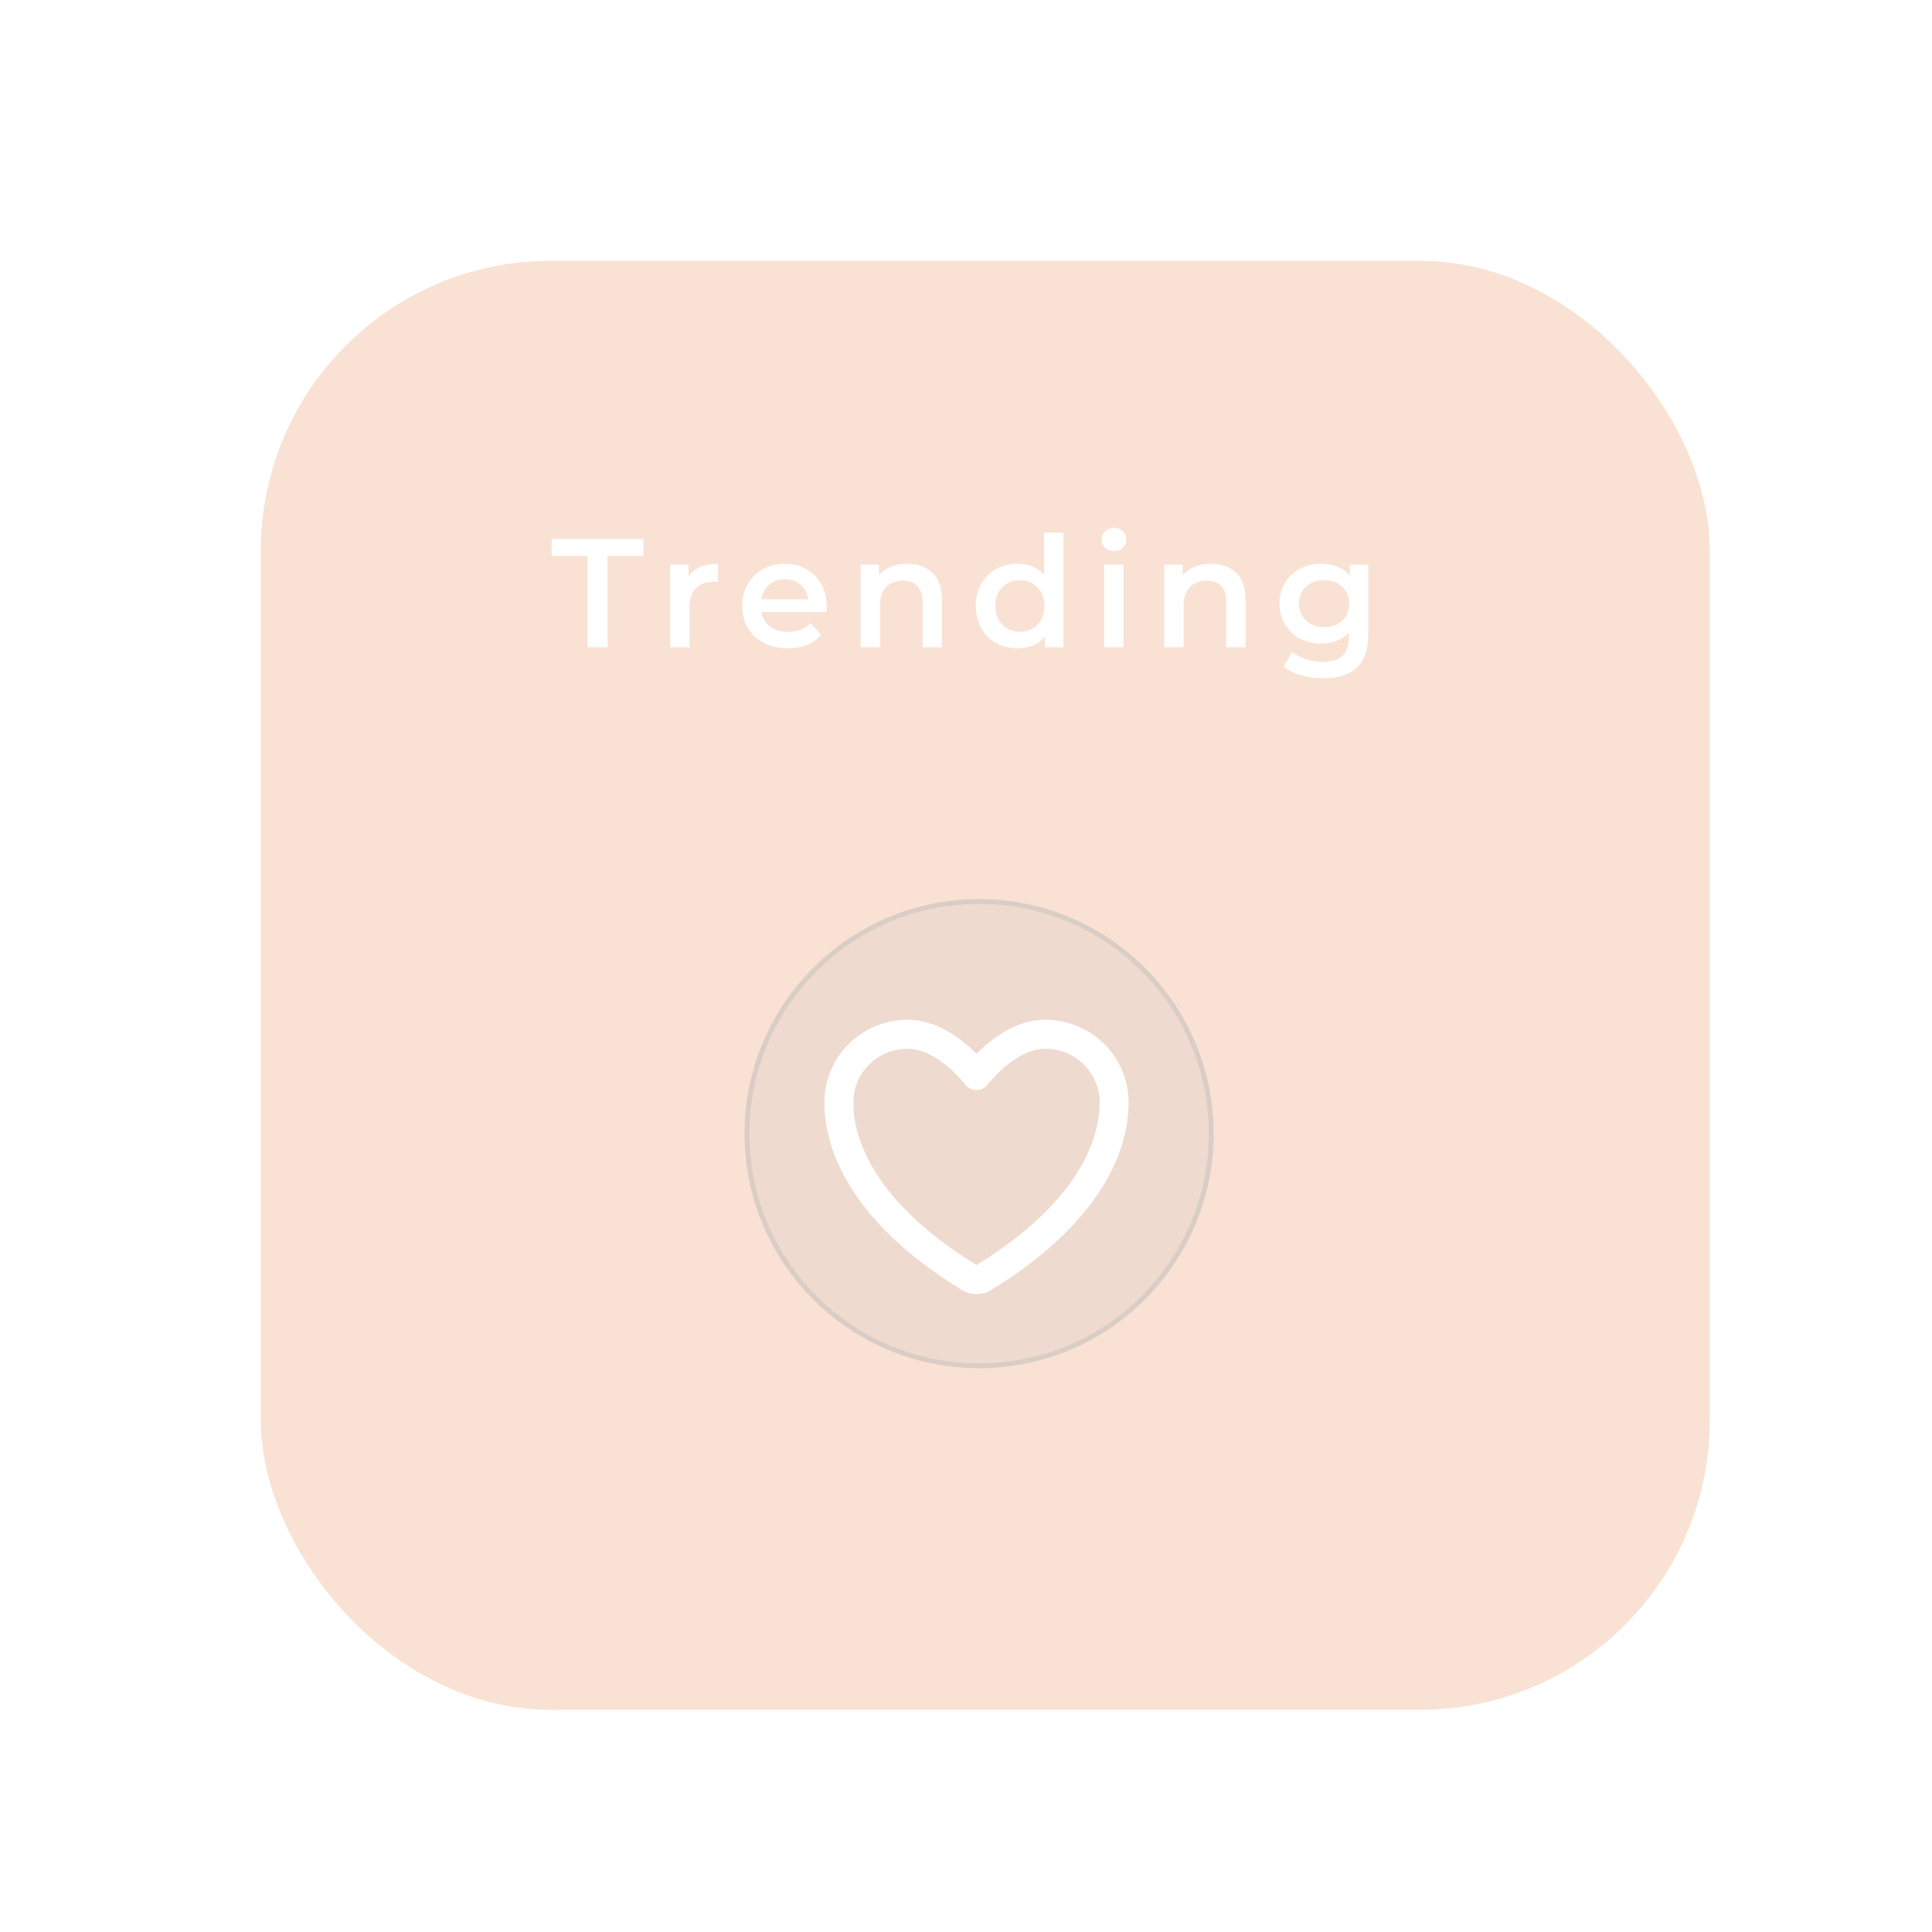 <svg width="200" height="200" viewBox="0 0 200 200" fill="none" xmlns="http://www.w3.org/2000/svg">
<rect width="200" height="200" fill="url(#paint0_linear)"/>
<g filter="url(#filter0_d)">
<rect x="25" y="25" width="150" height="150" rx="30" fill="#F8DECF" fill-opacity="0.898"/>
<g clip-path="url(#clip0)">
<g filter="url(#filter1_dd)">
<path d="M99.355 139.548C112.717 139.548 123.548 128.717 123.548 115.355C123.548 101.993 112.717 91.161 99.355 91.161C85.993 91.161 75.161 101.993 75.161 115.355C75.161 128.717 85.993 139.548 99.355 139.548Z" fill="#EFDACF"/>
<path d="M99.355 139.387C112.627 139.387 123.387 128.627 123.387 115.355C123.387 102.082 112.627 91.323 99.355 91.323C86.082 91.323 75.323 102.082 75.323 115.355C75.323 128.627 86.082 139.387 99.355 139.387Z" stroke="#D9CDC6" stroke-width="0.5"/>
</g>
<g filter="url(#filter2_d)">
<path d="M91.962 104.064C88.029 104.064 84.839 107.222 84.839 111.117C84.839 114.261 86.085 121.724 98.357 129.268C98.576 129.402 98.829 129.472 99.086 129.472C99.343 129.472 99.596 129.402 99.816 129.268C112.087 121.724 113.333 114.261 113.333 111.117C113.333 107.222 110.143 104.064 106.21 104.064C102.276 104.064 99.086 108.339 99.086 108.339C99.086 108.339 95.896 104.064 91.962 104.064Z" stroke="white" stroke-width="3" stroke-linecap="round" stroke-linejoin="round"/>
</g>
</g>
<path d="M58.817 55.56H55.105V53.8H64.609V55.56H60.897V65H58.817V55.56ZM69.278 57.704C69.855 56.808 70.868 56.36 72.319 56.36V58.264C72.148 58.232 71.993 58.216 71.855 58.216C71.076 58.216 70.468 58.445 70.031 58.904C69.593 59.352 69.374 60.003 69.374 60.856V65H67.374V56.456H69.278V57.704ZM83.569 60.776C83.569 60.915 83.558 61.112 83.537 61.368H76.833C76.95 61.997 77.254 62.499 77.745 62.872C78.246 63.235 78.865 63.416 79.601 63.416C80.54 63.416 81.313 63.107 81.921 62.488L82.993 63.72C82.609 64.179 82.124 64.525 81.537 64.76C80.95 64.995 80.289 65.112 79.553 65.112C78.614 65.112 77.788 64.925 77.073 64.552C76.358 64.179 75.804 63.661 75.409 63C75.025 62.328 74.833 61.571 74.833 60.728C74.833 59.896 75.02 59.149 75.393 58.488C75.777 57.816 76.305 57.293 76.977 56.92C77.649 56.547 78.406 56.36 79.249 56.36C80.081 56.36 80.822 56.547 81.473 56.92C82.134 57.283 82.646 57.8 83.009 58.472C83.382 59.133 83.569 59.901 83.569 60.776ZM79.249 57.96C78.609 57.96 78.065 58.152 77.617 58.536C77.18 58.909 76.913 59.411 76.817 60.04H81.665C81.58 59.421 81.318 58.92 80.881 58.536C80.444 58.152 79.9 57.96 79.249 57.96ZM91.938 56.36C93.016 56.36 93.879 56.675 94.53 57.304C95.181 57.933 95.506 58.867 95.506 60.104V65H93.506V60.36C93.506 59.613 93.33 59.053 92.978 58.68C92.626 58.296 92.125 58.104 91.474 58.104C90.738 58.104 90.157 58.328 89.73 58.776C89.303 59.213 89.09 59.848 89.09 60.68V65H87.09V56.456H88.994V57.56C89.325 57.165 89.741 56.867 90.242 56.664C90.743 56.461 91.309 56.36 91.938 56.36ZM108.089 53.128V65H106.169V63.896C105.839 64.301 105.428 64.605 104.937 64.808C104.457 65.011 103.924 65.112 103.337 65.112C102.516 65.112 101.775 64.931 101.113 64.568C100.463 64.205 99.951 63.693 99.577 63.032C99.204 62.36 99.017 61.592 99.017 60.728C99.017 59.864 99.204 59.101 99.577 58.44C99.951 57.779 100.463 57.267 101.113 56.904C101.775 56.541 102.516 56.36 103.337 56.36C103.903 56.36 104.42 56.456 104.889 56.648C105.359 56.84 105.759 57.128 106.089 57.512V53.128H108.089ZM103.577 63.4C104.057 63.4 104.489 63.293 104.873 63.08C105.257 62.856 105.561 62.541 105.785 62.136C106.009 61.731 106.121 61.261 106.121 60.728C106.121 60.195 106.009 59.725 105.785 59.32C105.561 58.915 105.257 58.605 104.873 58.392C104.489 58.168 104.057 58.056 103.577 58.056C103.097 58.056 102.665 58.168 102.281 58.392C101.897 58.605 101.593 58.915 101.369 59.32C101.145 59.725 101.033 60.195 101.033 60.728C101.033 61.261 101.145 61.731 101.369 62.136C101.593 62.541 101.897 62.856 102.281 63.08C102.665 63.293 103.097 63.4 103.577 63.4ZM112.306 56.456H114.306V65H112.306V56.456ZM113.314 55.048C112.951 55.048 112.647 54.936 112.402 54.712C112.156 54.477 112.034 54.189 112.034 53.848C112.034 53.507 112.156 53.224 112.402 53C112.647 52.765 112.951 52.648 113.314 52.648C113.676 52.648 113.98 52.76 114.226 52.984C114.471 53.197 114.594 53.469 114.594 53.8C114.594 54.152 114.471 54.451 114.226 54.696C113.991 54.931 113.687 55.048 113.314 55.048ZM123.379 56.36C124.456 56.36 125.32 56.675 125.971 57.304C126.621 57.933 126.947 58.867 126.947 60.104V65H124.947V60.36C124.947 59.613 124.771 59.053 124.419 58.68C124.067 58.296 123.565 58.104 122.915 58.104C122.179 58.104 121.597 58.328 121.171 58.776C120.744 59.213 120.531 59.848 120.531 60.68V65H118.531V56.456H120.435V57.56C120.765 57.165 121.181 56.867 121.683 56.664C122.184 56.461 122.749 56.36 123.379 56.36ZM139.642 56.456V63.704C139.642 66.712 138.106 68.216 135.034 68.216C134.213 68.216 133.434 68.109 132.698 67.896C131.962 67.693 131.354 67.395 130.874 67L131.77 65.496C132.143 65.805 132.613 66.051 133.178 66.232C133.754 66.424 134.335 66.52 134.922 66.52C135.861 66.52 136.549 66.307 136.986 65.88C137.423 65.453 137.642 64.803 137.642 63.928V63.48C137.301 63.853 136.885 64.136 136.394 64.328C135.903 64.52 135.365 64.616 134.778 64.616C133.967 64.616 133.231 64.445 132.57 64.104C131.919 63.752 131.402 63.261 131.018 62.632C130.645 62.003 130.458 61.283 130.458 60.472C130.458 59.661 130.645 58.947 131.018 58.328C131.402 57.699 131.919 57.213 132.57 56.872C133.231 56.531 133.967 56.36 134.778 56.36C135.397 56.36 135.957 56.461 136.458 56.664C136.97 56.867 137.397 57.176 137.738 57.592V56.456H139.642ZM135.082 62.92C135.839 62.92 136.458 62.696 136.938 62.248C137.429 61.789 137.674 61.197 137.674 60.472C137.674 59.757 137.429 59.176 136.938 58.728C136.458 58.28 135.839 58.056 135.082 58.056C134.314 58.056 133.685 58.28 133.194 58.728C132.714 59.176 132.474 59.757 132.474 60.472C132.474 61.197 132.714 61.789 133.194 62.248C133.685 62.696 134.314 62.92 135.082 62.92Z" fill="white"/>
</g>
<defs>
<filter id="filter0_d" x="23" y="23" width="158" height="158" filterUnits="userSpaceOnUse" color-interpolation-filters="sRGB">
<feFlood flood-opacity="0" result="BackgroundImageFix"/>
<feColorMatrix in="SourceAlpha" type="matrix" values="0 0 0 0 0 0 0 0 0 0 0 0 0 0 0 0 0 0 127 0"/>
<feOffset dx="2" dy="2"/>
<feGaussianBlur stdDeviation="2"/>
<feColorMatrix type="matrix" values="0 0 0 0 0.704 0 0 0 0 0.703 0 0 0 0 0.703 0 0 0 0.25 0"/>
<feBlend mode="normal" in2="BackgroundImageFix" result="effect1_dropShadow"/>
<feBlend mode="normal" in="SourceGraphic" in2="effect1_dropShadow" result="shape"/>
</filter>
<filter id="filter1_dd" x="67.073" y="83.073" width="66.564" height="66.564" filterUnits="userSpaceOnUse" color-interpolation-filters="sRGB">
<feFlood flood-opacity="0" result="BackgroundImageFix"/>
<feColorMatrix in="SourceAlpha" type="matrix" values="0 0 0 0 0 0 0 0 0 0 0 0 0 0 0 0 0 0 127 0"/>
<feOffset dx="4" dy="4"/>
<feGaussianBlur stdDeviation="3"/>
<feColorMatrix type="matrix" values="0 0 0 0 1 0 0 0 0 0.938 0 0 0 0 0.904 0 0 0 1 0"/>
<feBlend mode="normal" in2="BackgroundImageFix" result="effect1_dropShadow"/>
<feColorMatrix in="SourceAlpha" type="matrix" values="0 0 0 0 0 0 0 0 0 0 0 0 0 0 0 0 0 0 127 0"/>
<feOffset dx="-4" dy="-4"/>
<feGaussianBlur stdDeviation="2"/>
<feColorMatrix type="matrix" values="0 0 0 0 0.687 0 0 0 0 0.605 0 0 0 0 0.555 0 0 0 1 0"/>
<feBlend mode="normal" in2="effect1_dropShadow" result="effect2_dropShadow"/>
<feBlend mode="normal" in="SourceGraphic" in2="effect2_dropShadow" result="shape"/>
</filter>
<filter id="filter2_d" x="82.339" y="102.564" width="33.495" height="30.408" filterUnits="userSpaceOnUse" color-interpolation-filters="sRGB">
<feFlood flood-opacity="0" result="BackgroundImageFix"/>
<feColorMatrix in="SourceAlpha" type="matrix" values="0 0 0 0 0 0 0 0 0 0 0 0 0 0 0 0 0 0 127 0"/>
<feOffset dy="1"/>
<feGaussianBlur stdDeviation="0.5"/>
<feColorMatrix type="matrix" values="0 0 0 0 0 0 0 0 0 0 0 0 0 0 0 0 0 0 0.25 0"/>
<feBlend mode="normal" in2="BackgroundImageFix" result="effect1_dropShadow"/>
<feBlend mode="normal" in="SourceGraphic" in2="effect1_dropShadow" result="shape"/>
</filter>
<linearGradient id="paint0_linear" x1="100" y1="0" x2="100" y2="200" gradientUnits="userSpaceOnUse">
<stop stop-color="white" stop-opacity="0.8"/>
<stop offset="1" stop-color="white" stop-opacity="0.8"/>
</linearGradient>
<clipPath id="clip0">
<rect width="60" height="60" fill="white" transform="translate(70 86)"/>
</clipPath>
</defs>
</svg>
